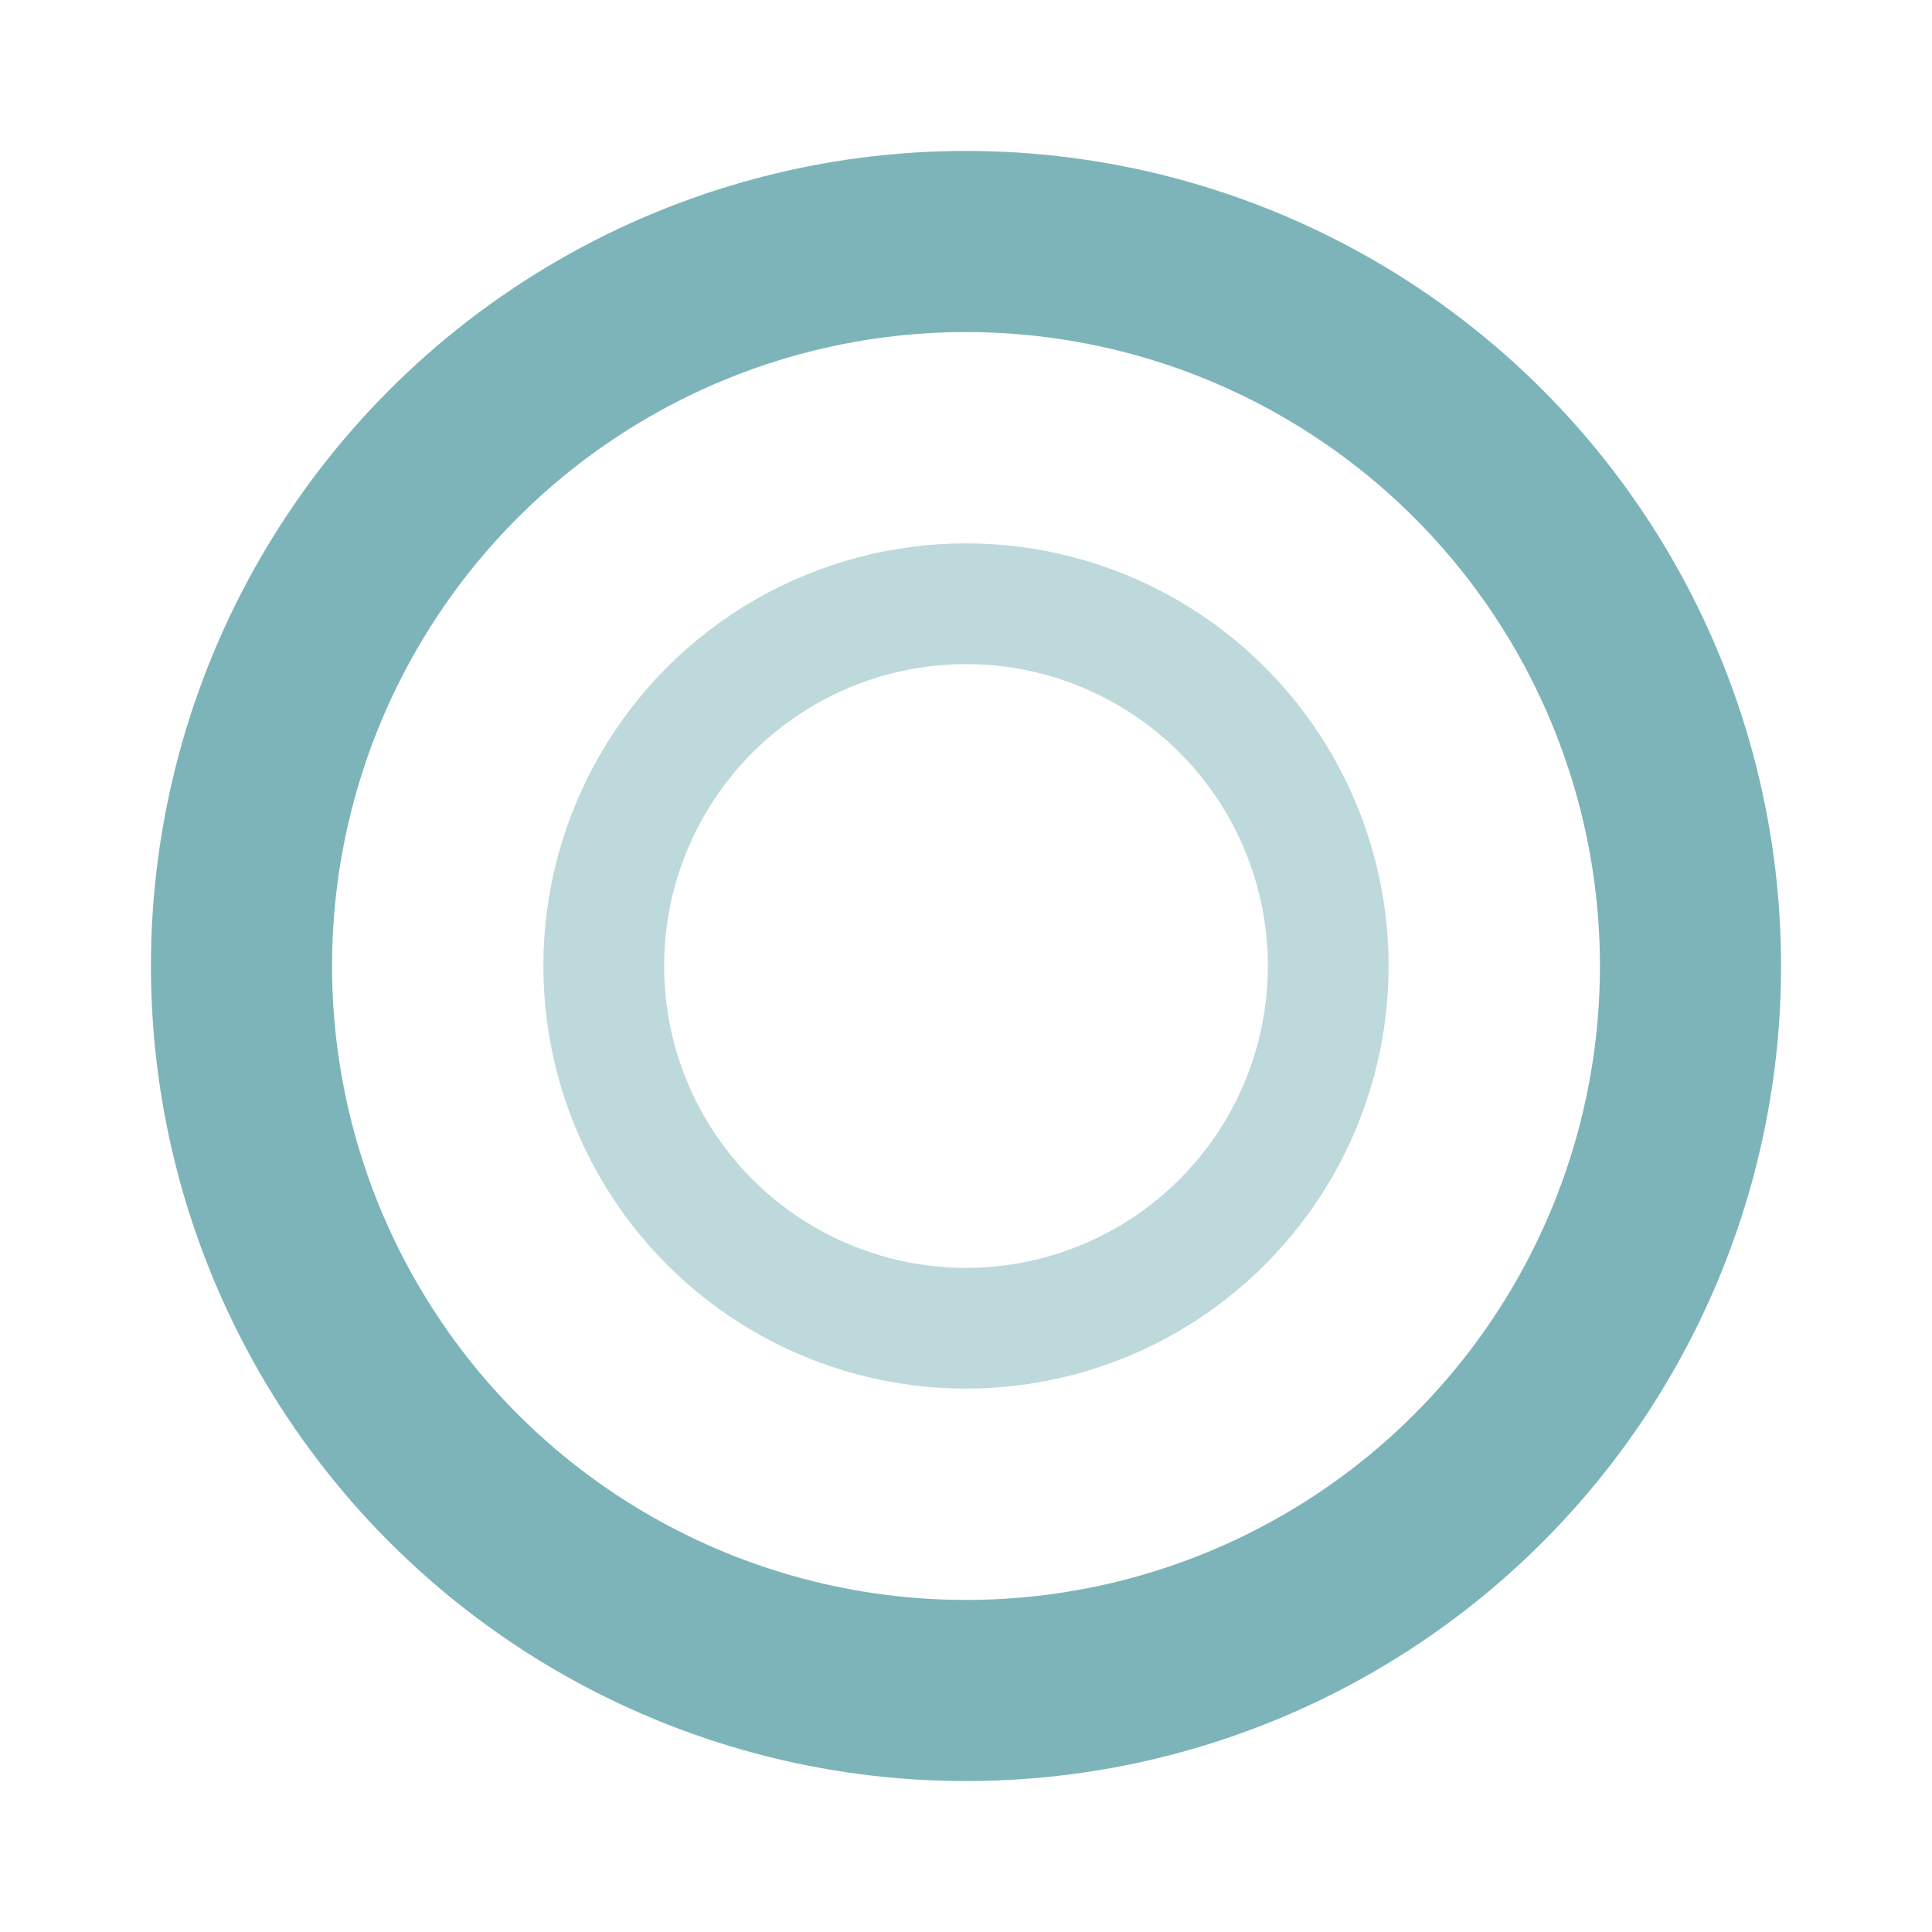 <svg width="32" height="32" viewBox="0 0 32 32" fill="none" xmlns="http://www.w3.org/2000/svg">
  <circle cx="16" cy="16" r="12" stroke="#7DB4BA" stroke-width="3" fill="none"/>
  <circle cx="16" cy="16" r="6" stroke="#7DB4BA" stroke-width="2" fill="none" opacity="0.5"/>
</svg>
